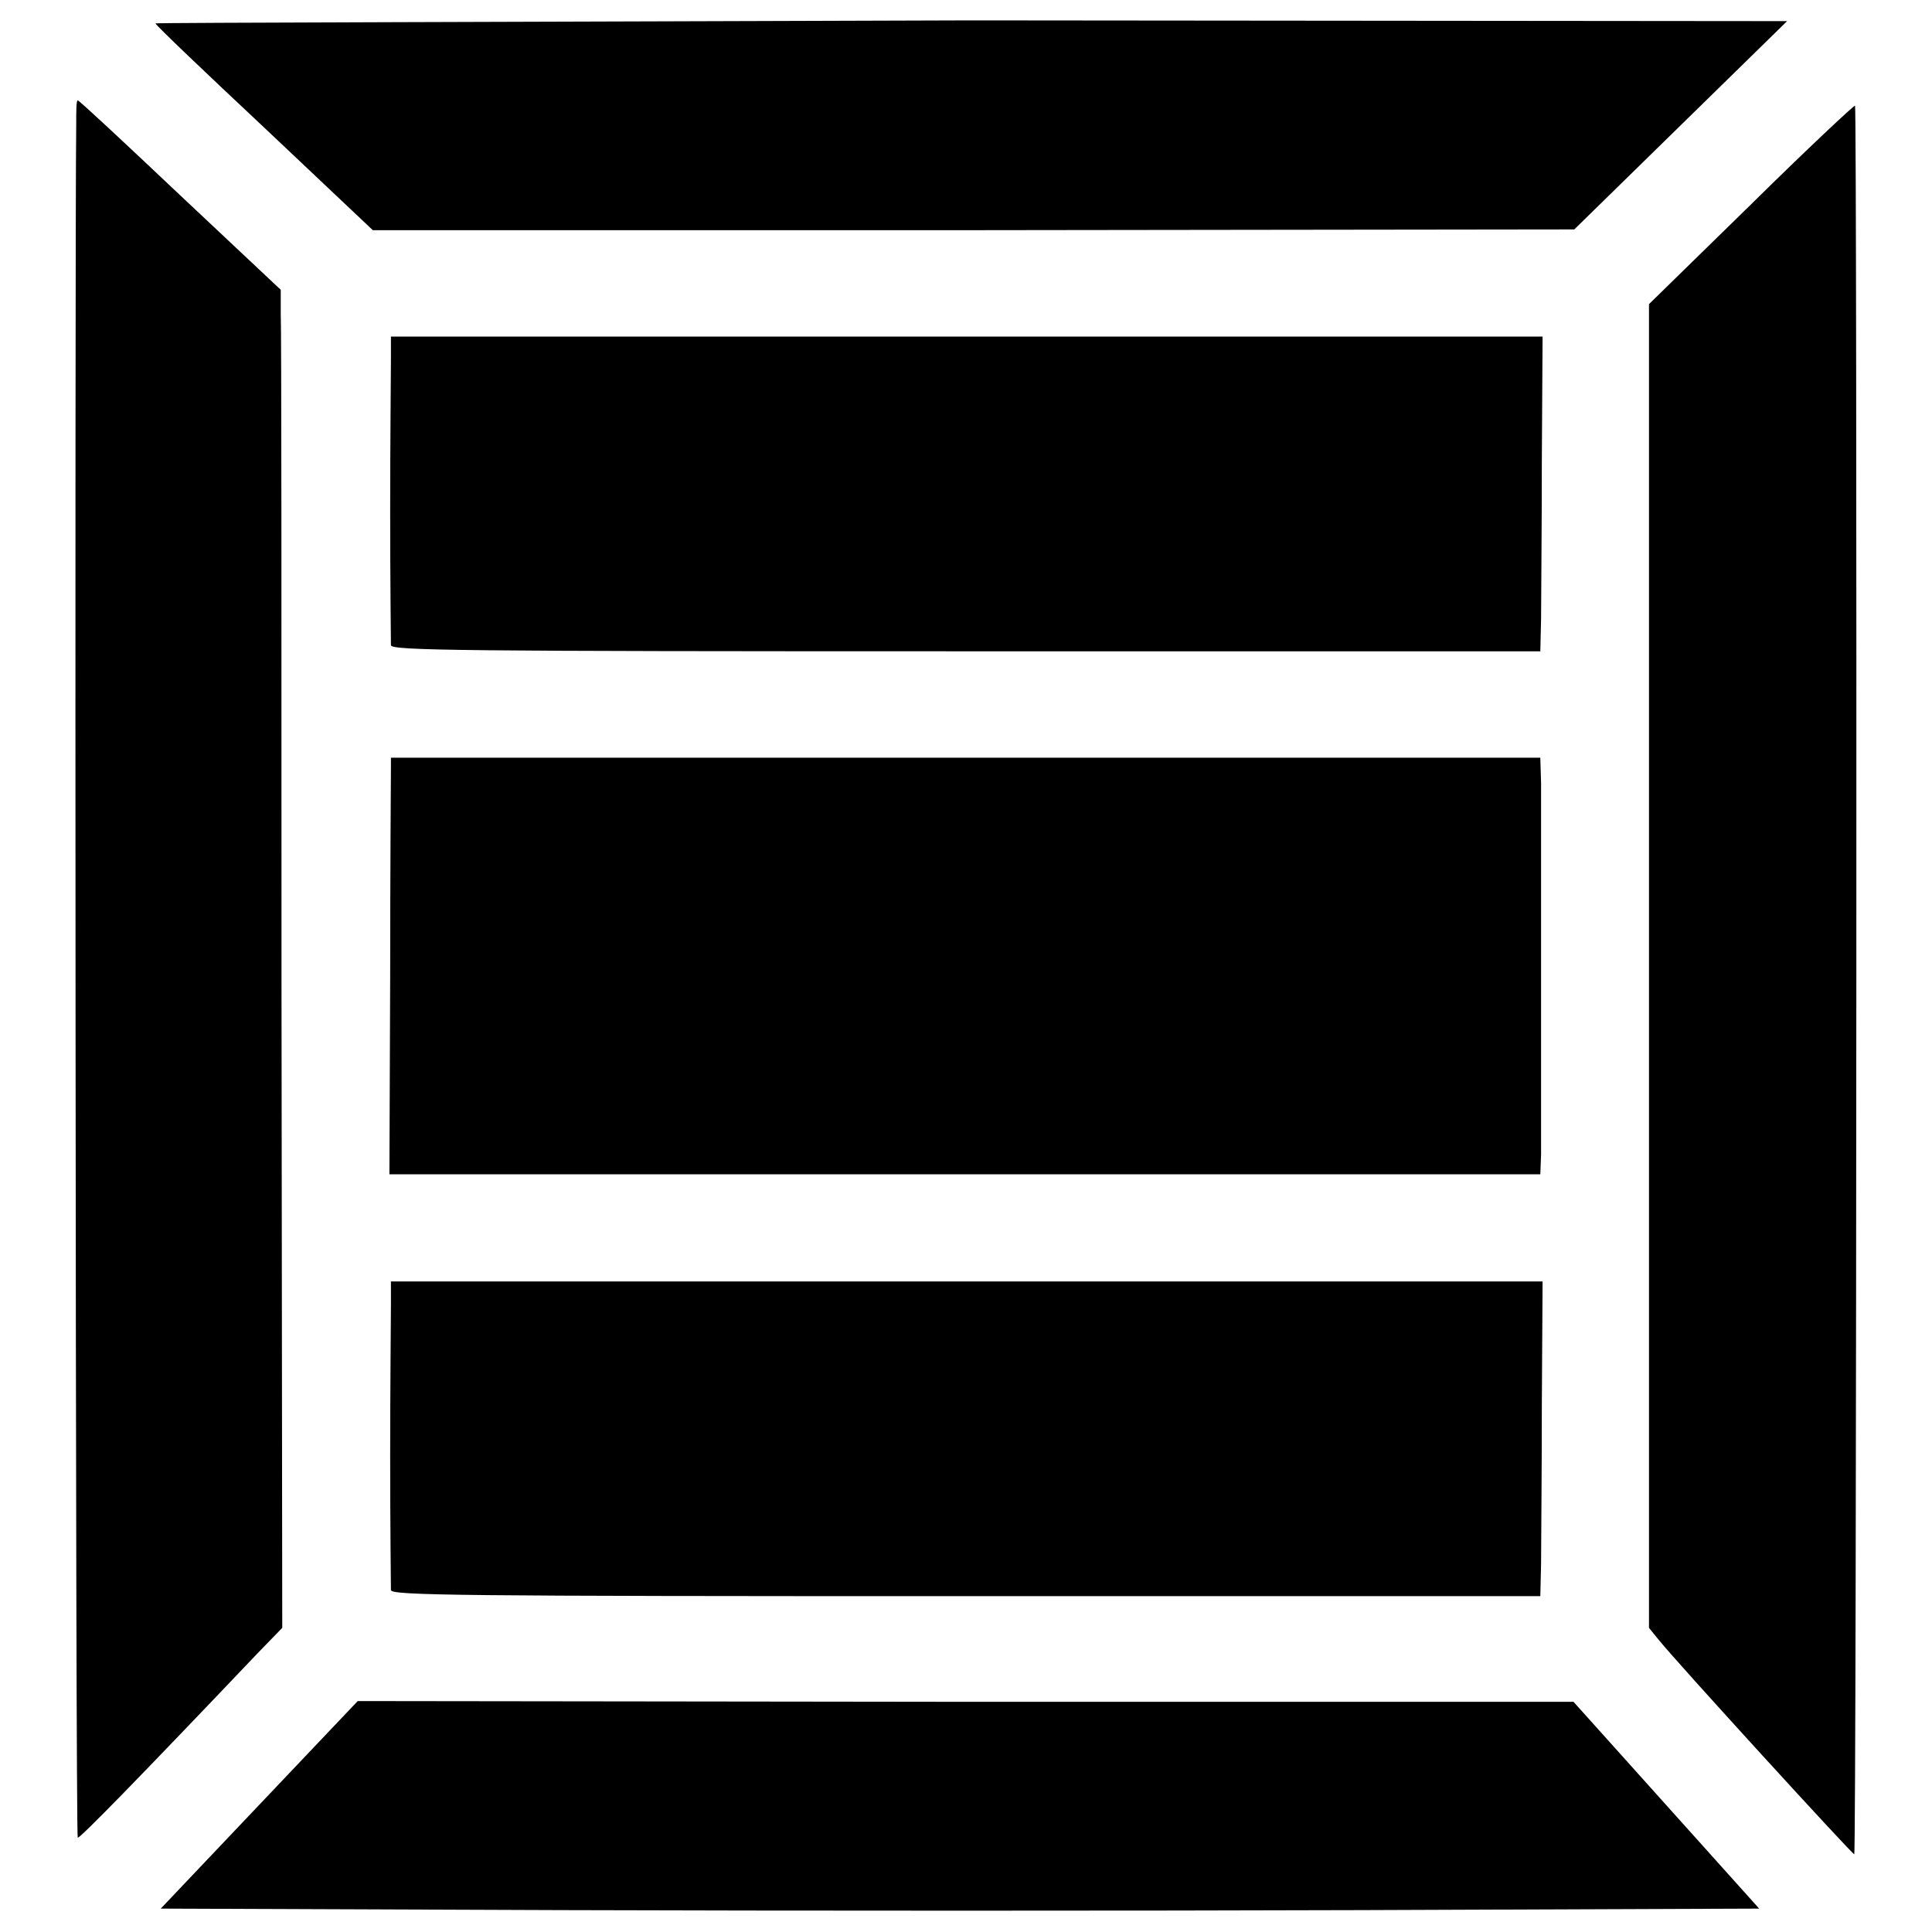 <?xml version="1.0" encoding="utf-8"?>
<!-- Svg Vector Icons : http://www.onlinewebfonts.com/icon -->
<!DOCTYPE svg PUBLIC "-//W3C//DTD SVG 1.1//EN" "http://www.w3.org/Graphics/SVG/1.1/DTD/svg11.dtd">
<svg version="1.1" xmlns="http://www.w3.org/2000/svg" xmlns:xlink="http://www.w3.org/1999/xlink" x="0px" y="0px" viewBox="0 0 256 256" enable-background="new 0 0 256 256" xml:space="preserve">
<g><g><g><path fill="#000000" d="M20.6,3.1c0,0.2,6.5,6.4,14.4,13.8l14.4,13.6H129l79.6-0.1l14.1-13.8l14.1-13.8l-108-0.1C69.2,2.9,20.6,3,20.6,3.1z"/><path fill="#000000" d="M10.1,16.5c-0.2,15.9-0.1,226.8,0.2,227c0.2,0.2,8.2-8,23.8-24.4l3.3-3.4l-0.1-85.5c0-47,0-86.9-0.1-88.6v-3.2L23.9,25.9c-7.3-6.9-13.4-12.6-13.6-12.6S10.1,14.8,10.1,16.5z"/><path fill="#000000" d="M232,27.1l-13.5,13.2V128v87.7l1.3,1.6c2.4,3,25.8,28.6,25.9,28.4c0.3-0.3,0.4-231.8,0.1-231.7C245.7,13.9,239.4,19.8,232,27.1z"/><path fill="#000000" d="M51.8,47.7c0,1.7-0.1,10.7-0.1,20.1c0,9.3,0.1,17.3,0.1,17.7c0.1,0.7,8.9,0.8,76.2,0.8h76.1l0.1-4.3c0-2.3,0.1-11.7,0.1-20.9l0.1-16.5h-76.2H51.8L51.8,47.7z"/><path fill="#000000" d="M51.8,101.8c0,0.8-0.1,13.2-0.1,27.6l-0.1,26.2h76.3h76.2l0.1-2.6c0-1.5,0-12.4,0-24.2c0-11.9,0-23.2,0-25l-0.1-3.4H128H51.8L51.8,101.8z"/><path fill="#000000" d="M51.8,172.9c0,1.7-0.1,10.7-0.1,20.1c0,9.3,0.1,17.3,0.1,17.7c0.1,0.7,8.9,0.8,76.2,0.8h76.1l0.1-4.3c0-2.3,0.1-11.7,0.1-20.9l0.1-16.5h-76.2H51.8L51.8,172.9z"/><path fill="#000000" d="M34.3,239.2l-13,13.7l53.1,0.2c29.2,0.1,76.9,0.1,105.9,0l52.8-0.2l-12.3-13.7l-12.3-13.7H128l-80.6-0.1L34.3,239.2z"/></g></g></g>
</svg>